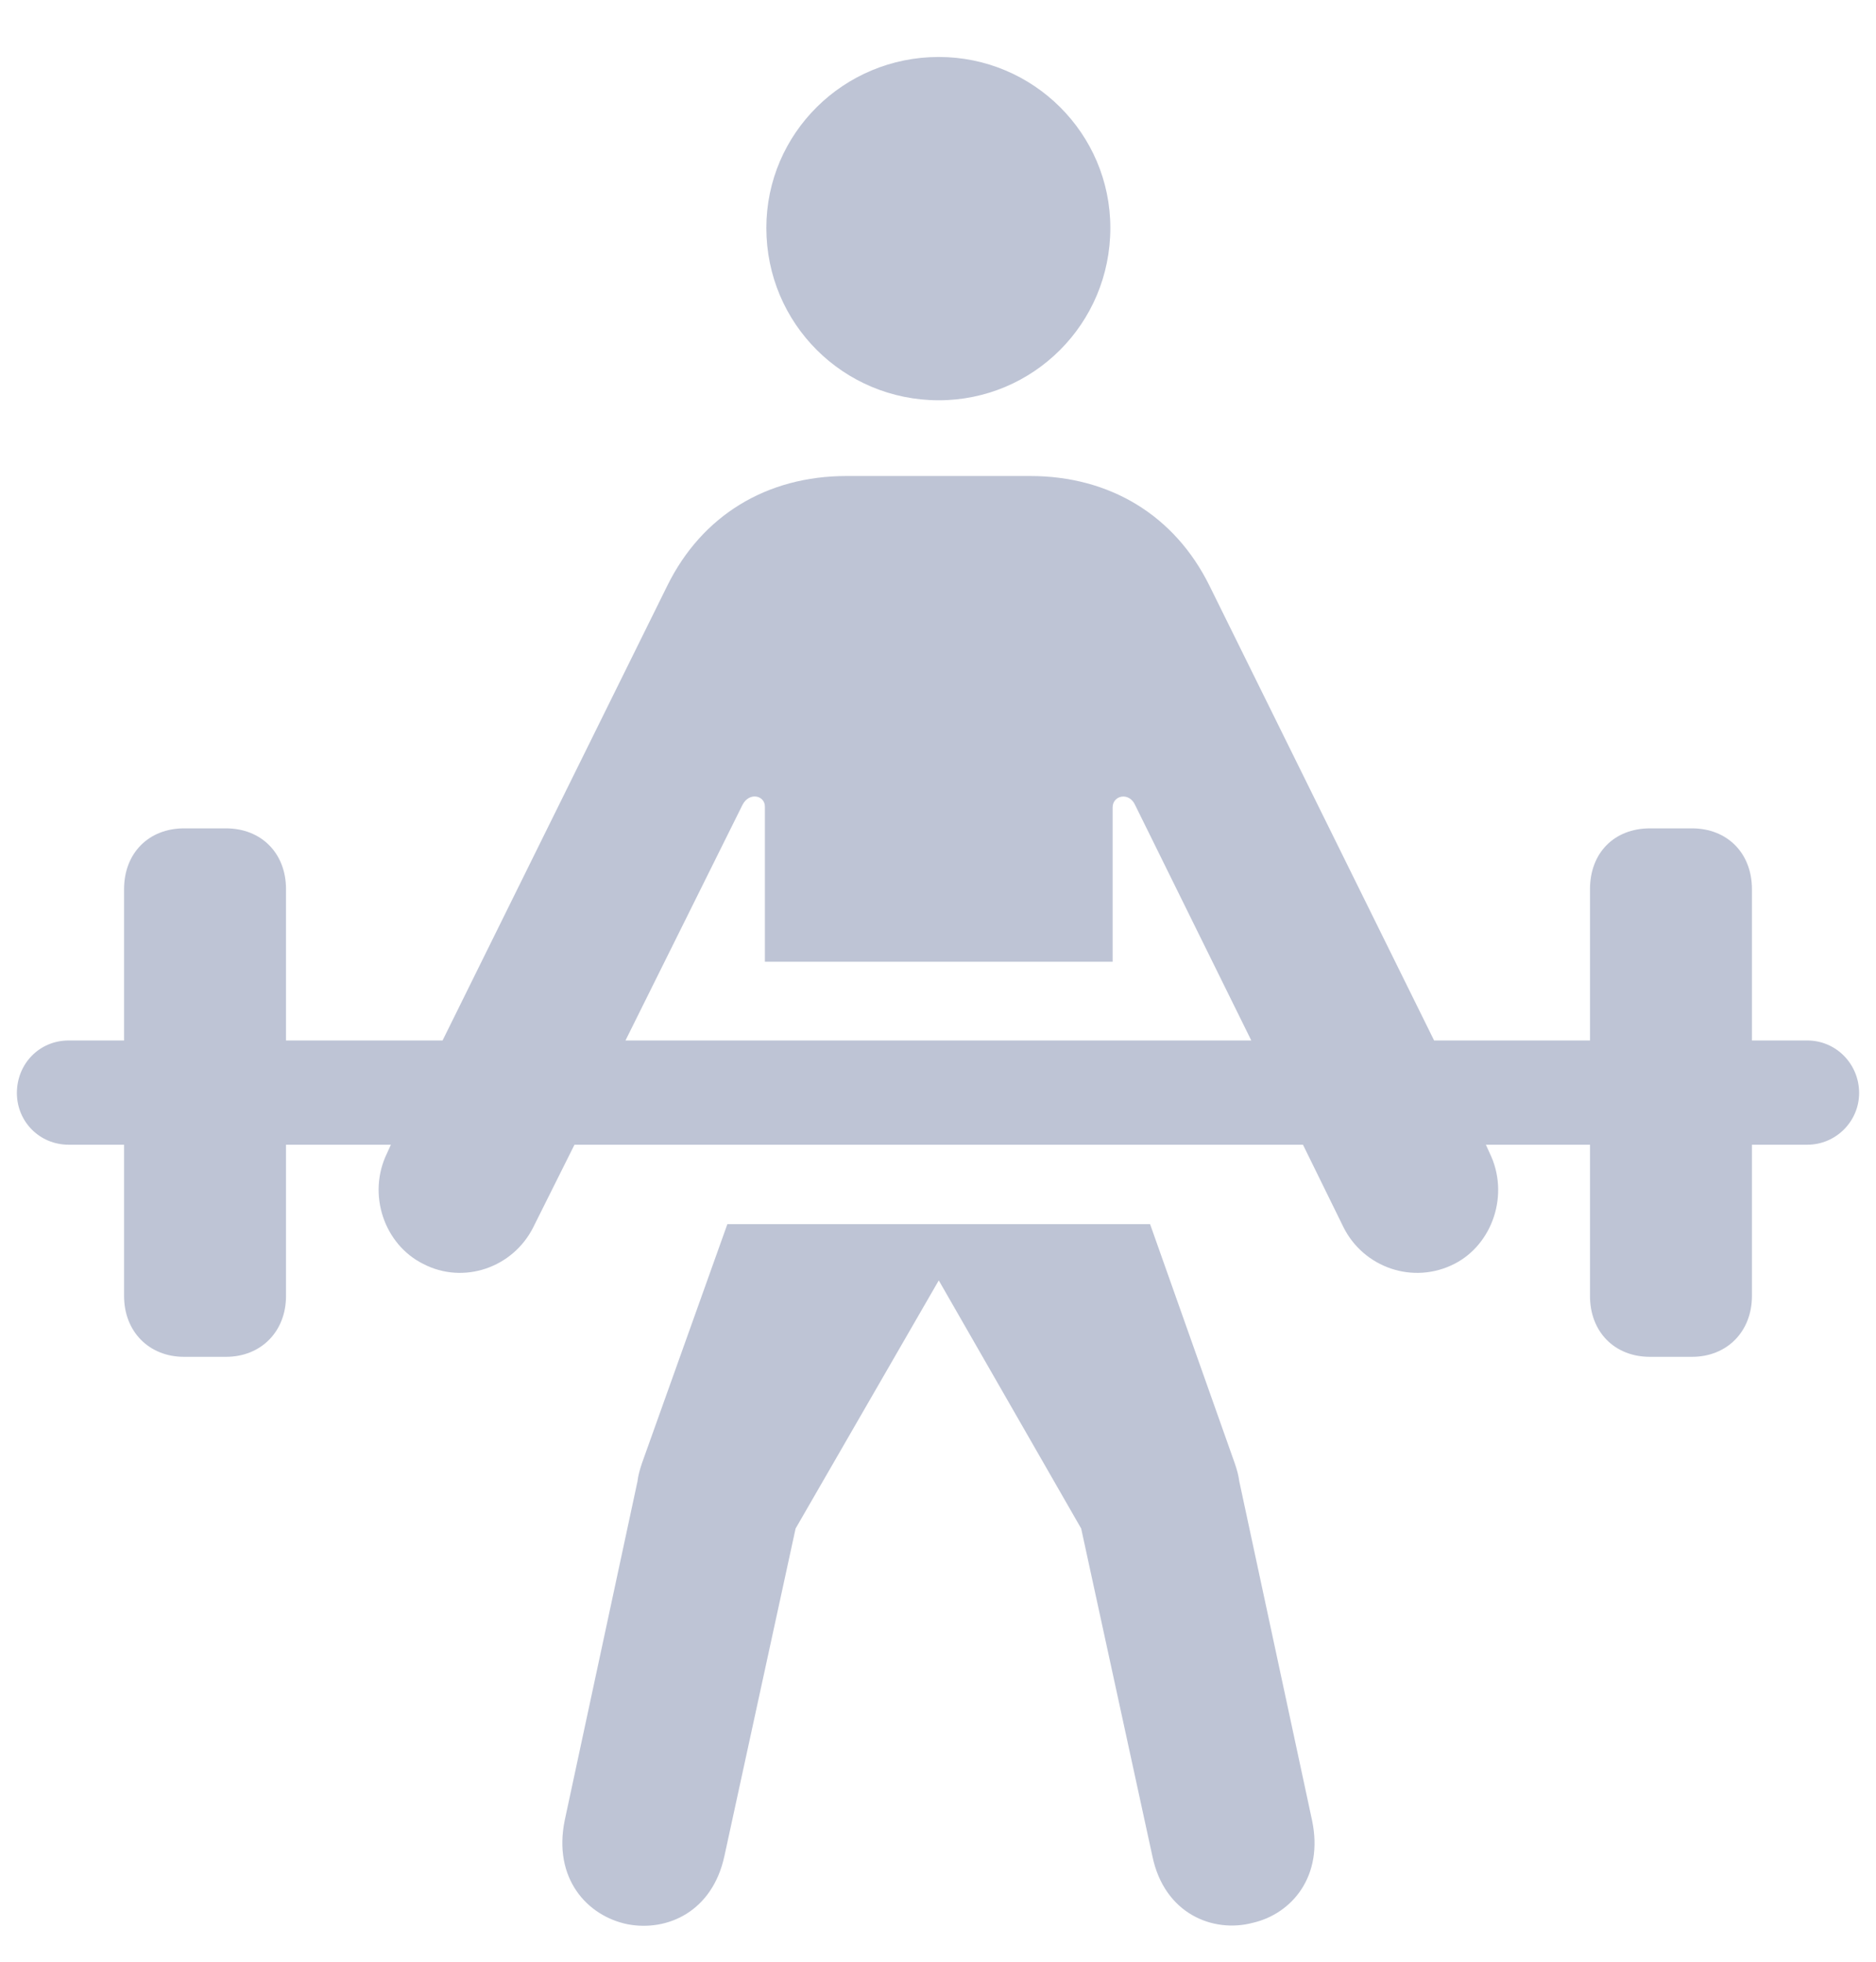 <svg width="22" height="23" viewBox="0 0 22 23" fill="none" xmlns="http://www.w3.org/2000/svg">
<path d="M11.009 4.693C9.893 4.693 8.987 3.797 8.987 2.672C8.987 1.564 9.893 0.668 11.009 0.668C12.116 0.668 13.021 1.564 13.021 2.672C13.021 3.797 12.116 4.693 11.009 4.693ZM2.158 15.908C1.745 15.908 1.455 15.609 1.455 15.196V13.421H0.805C0.462 13.421 0.198 13.148 0.198 12.815C0.198 12.472 0.462 12.199 0.805 12.199H1.455V10.424C1.455 10.002 1.745 9.712 2.158 9.712H2.65C3.063 9.712 3.354 10.002 3.354 10.424V12.199H5.19L7.827 6.864C8.231 6.047 8.987 5.581 9.928 5.581H12.081C13.021 5.581 13.777 6.047 14.182 6.864L16.818 12.199H18.646V10.424C18.646 10.002 18.928 9.712 19.35 9.712H19.842C20.255 9.712 20.545 10.002 20.545 10.424V12.199H21.195C21.529 12.199 21.802 12.472 21.802 12.815C21.802 13.148 21.529 13.421 21.195 13.421H20.545V15.196C20.545 15.609 20.255 15.908 19.842 15.908H19.35C18.928 15.908 18.646 15.609 18.646 15.196V13.421H17.425L17.469 13.518C17.706 14.001 17.504 14.59 17.056 14.818C16.572 15.065 15.992 14.862 15.755 14.388L15.28 13.421H6.737L6.254 14.388C6.017 14.862 5.437 15.065 4.962 14.818C4.505 14.59 4.303 14.001 4.54 13.518L4.584 13.421H3.354V15.196C3.354 15.609 3.063 15.908 2.65 15.908H2.158ZM8.97 11.276V9.457C8.97 9.325 8.785 9.281 8.706 9.439L7.335 12.199H14.674L13.312 9.439C13.241 9.281 13.048 9.325 13.048 9.466V11.276H8.97ZM7.361 22.561C6.887 22.465 6.482 22.025 6.623 21.34L7.476 17.367C7.484 17.297 7.502 17.235 7.528 17.156L8.53 14.352H13.487L14.48 17.156C14.507 17.235 14.524 17.297 14.533 17.367L15.386 21.34C15.526 21.999 15.148 22.439 14.691 22.544C14.226 22.667 13.654 22.439 13.514 21.762L12.679 17.921L11.009 15.012L9.33 17.921L8.495 21.762C8.354 22.412 7.827 22.649 7.361 22.561Z" fill="#BEC4D5"/>
</svg>
